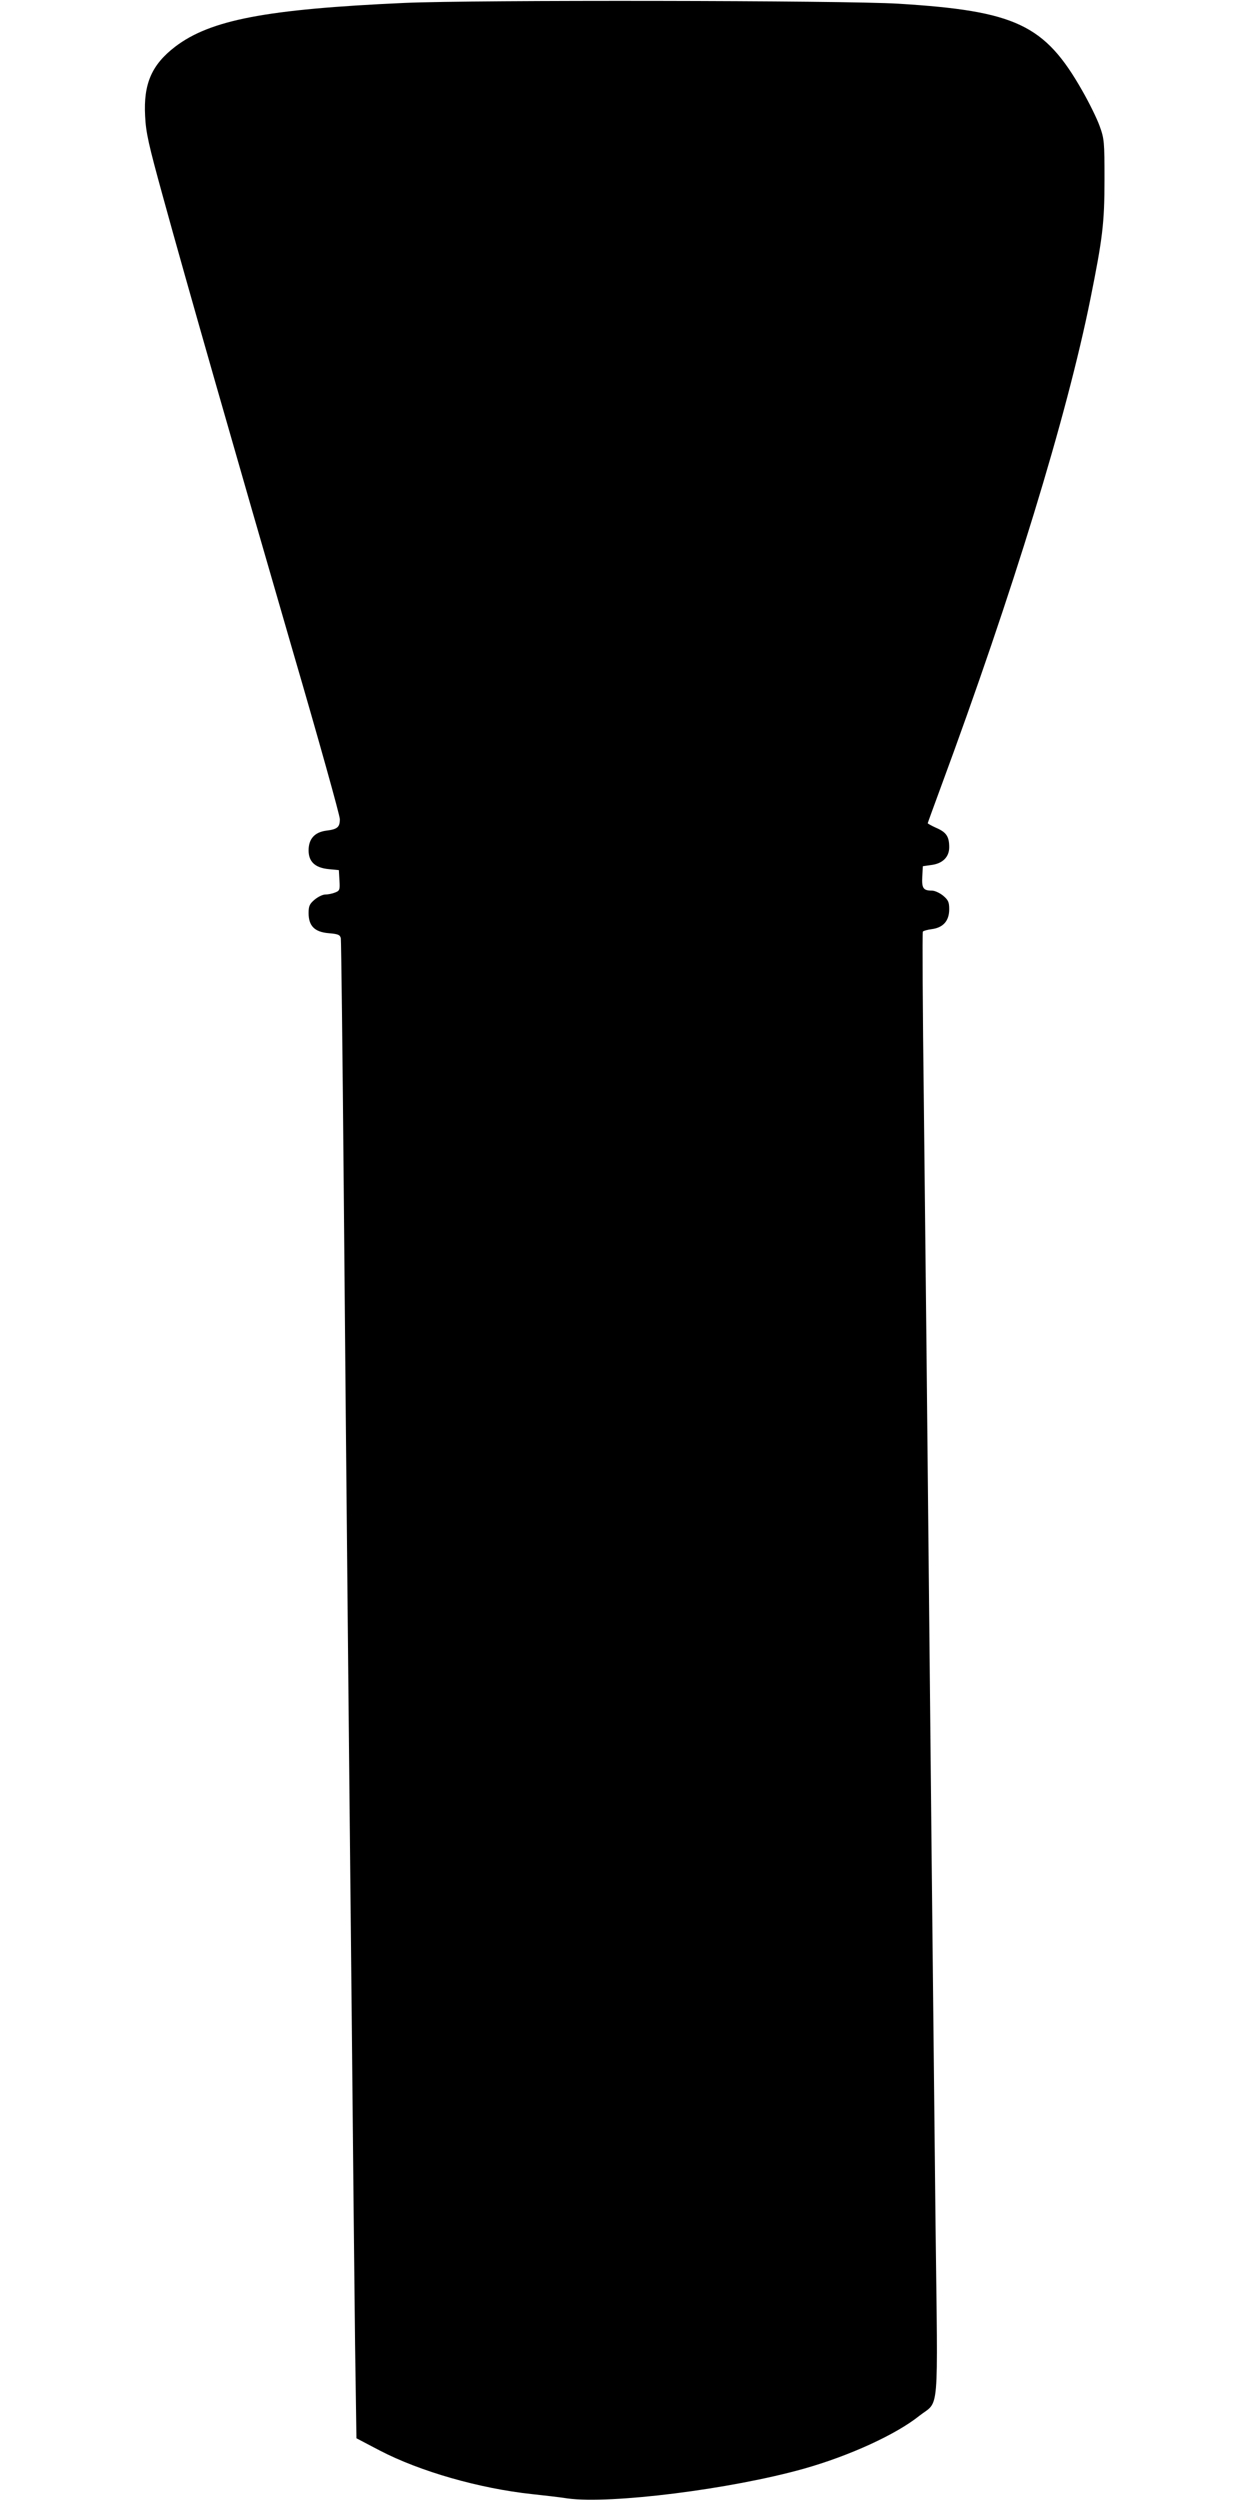 <?xml version="1.0" standalone="no"?>
<!DOCTYPE svg PUBLIC "-//W3C//DTD SVG 20010904//EN"
 "http://www.w3.org/TR/2001/REC-SVG-20010904/DTD/svg10.dtd">
<svg version="1.0" xmlns="http://www.w3.org/2000/svg"
 width="640pt" height="1280pt" viewBox="0 0 640 1280"
 preserveAspectRatio="xMidYMid meet">
<g transform="translate(0,1280) scale(0.1,-0.1)"
fill="#000000" stroke="none">
<path d="M2070 12785 c-709 -32 -993 -87 -1173 -224 -120 -92 -163 -190 -154
-355 4 -86 18 -147 91 -412 117 -427 378 -1338 665 -2327 133 -455 241 -842
241 -861 0 -41 -12 -52 -70 -59 -59 -8 -90 -42 -90 -101 0 -58 33 -89 103 -96
l52 -5 3 -53 c3 -48 1 -53 -23 -62 -15 -6 -37 -10 -50 -10 -13 0 -37 -12 -54
-26 -26 -22 -31 -33 -31 -69 0 -66 31 -97 103 -103 48 -4 58 -8 62 -26 2 -11
9 -590 15 -1286 6 -696 15 -1670 20 -2165 5 -495 14 -1433 21 -2085 6 -652 14
-1401 17 -1664 l7 -480 120 -63 c206 -107 509 -194 780 -223 55 -6 137 -15
181 -22 220 -30 835 47 1209 152 234 66 472 175 592 271 104 82 95 -23 83 975
-5 483 -14 1331 -20 1884 -26 2607 -31 3062 -40 3869 -6 474 -8 866 -5 871 2
4 24 10 47 13 58 8 88 43 88 102 0 36 -5 47 -31 69 -17 14 -43 26 -57 26 -45
0 -53 12 -50 71 l3 54 42 6 c59 7 93 41 93 91 0 55 -15 77 -66 99 -24 11 -44
22 -44 24 0 2 30 84 66 182 371 1004 645 1898 767 2503 62 309 72 386 72 610
0 194 -1 209 -25 275 -14 39 -54 120 -89 181 -192 338 -340 408 -941 445 -276
17 -2172 20 -2530 4z"/>
</g>
</svg>
